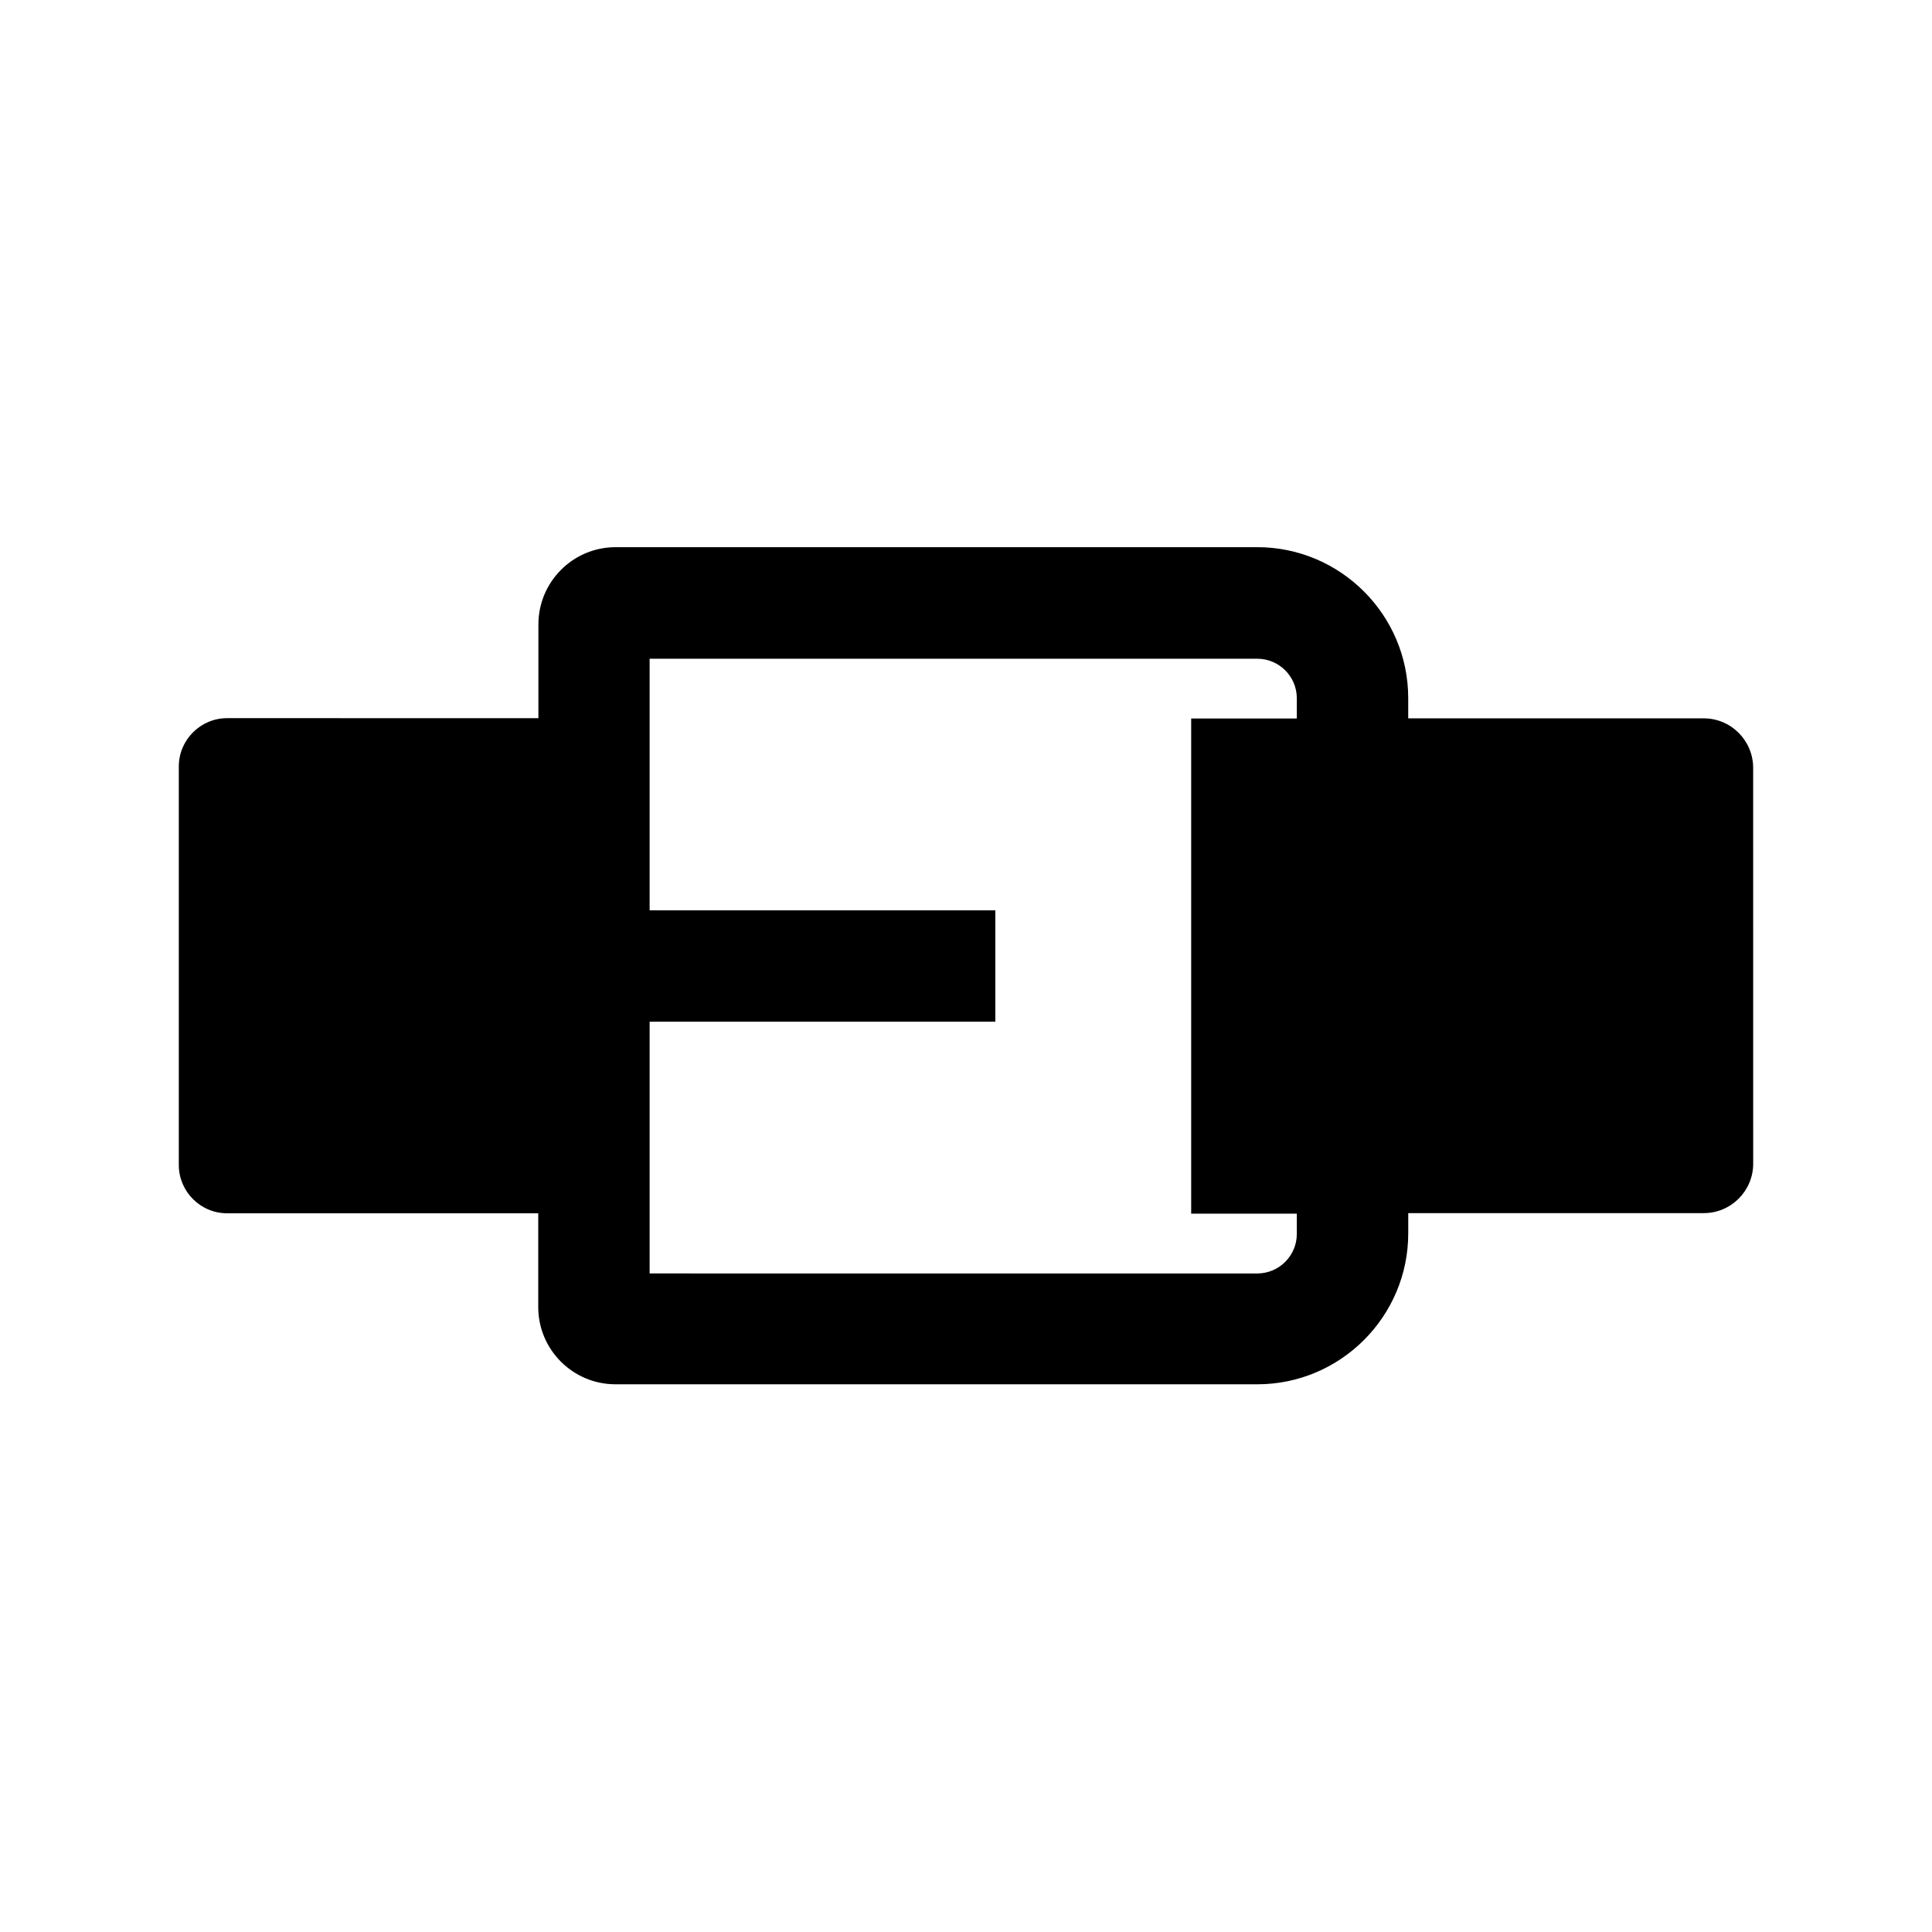 <?xml version="1.0" encoding="UTF-8"?>
<!-- Uploaded to: SVG Repo, www.svgrepo.com, Generator: SVG Repo Mixer Tools -->
<svg fill="#000000" width="800px" height="800px" version="1.1" viewBox="144 144 512 512" xmlns="http://www.w3.org/2000/svg">
 <path d="m595.52 334.37h-78.328v-5.363c0-22.043-17.957-40-40-40h-170.04c-11.316 0-20.469 9.199-20.469 20.469v24.848l-82.504-0.004c-7.035 0-12.793 5.758-12.793 12.793v105.63c0 7.035 5.758 12.793 12.793 12.793h82.461v24.848c0 11.316 9.199 20.469 20.469 20.469h170.09c22.043 0 40-17.957 40-40v-5.363h78.328c7.231 0 13.086-5.902 13.086-13.086l-0.008-104.9c0-7.231-5.852-13.133-13.086-13.133zm-107.85 136.63c0 5.758-4.676 10.48-10.48 10.48l-161.03-0.004v-66.715h91.609v-29.52h-91.609v-66.668h161.03c5.758 0 10.48 4.676 10.48 10.48v5.363h-27.996v131.22h27.996z"/>
</svg>